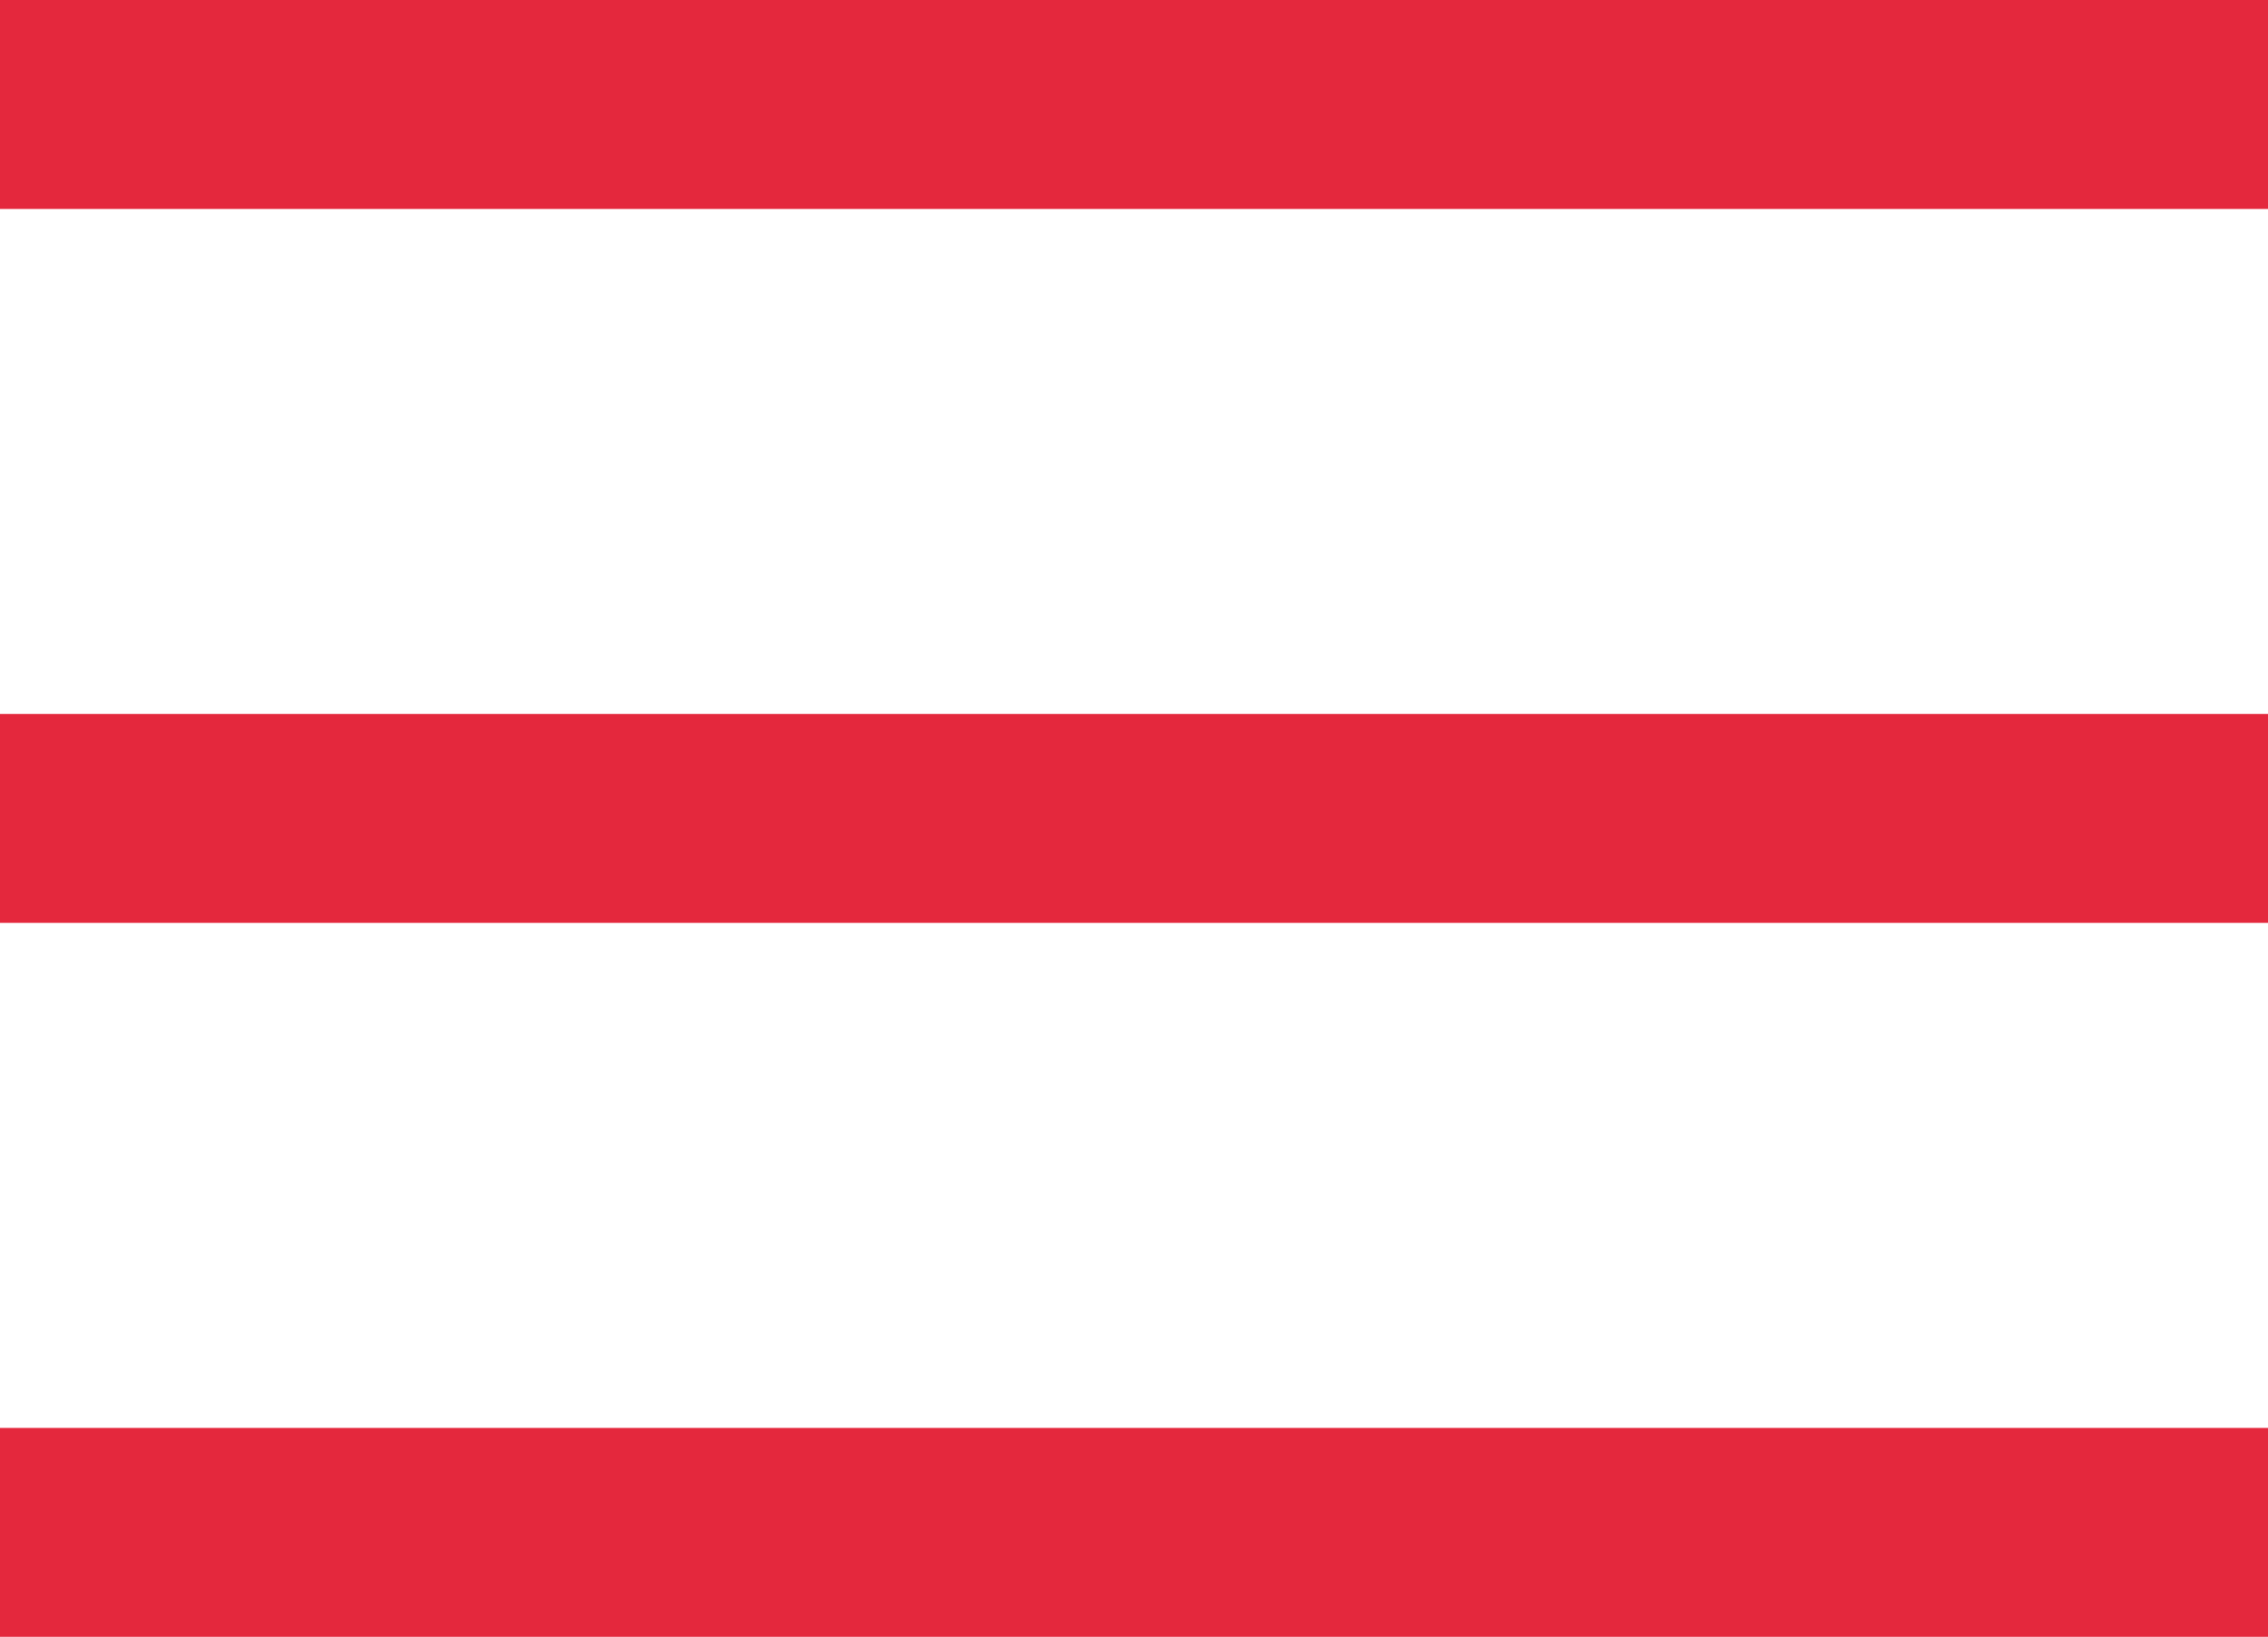 <svg xmlns="http://www.w3.org/2000/svg" width="43.409" height="31.339" viewBox="0 0 43.409 31.339">
  <g id="Menu_Header_Principal" transform="translate(-304.466 -14.376)">
    <path id="Caminho_2422" data-name="Caminho 2422" d="M0,0V43.409" transform="translate(347.875 16.376) rotate(90)" fill="none" stroke="#e4283d" stroke-width="4"/>
    <path id="Caminho_2423" data-name="Caminho 2423" d="M0,0V43.409" transform="translate(347.875 30.045) rotate(90)" fill="none" stroke="#e4283d" stroke-width="4"/>
    <path id="Caminho_2424" data-name="Caminho 2424" d="M0,0V43.409" transform="translate(347.875 43.714) rotate(90)" fill="none" stroke="#e4283d" stroke-width="4"/>
  </g>
</svg>
